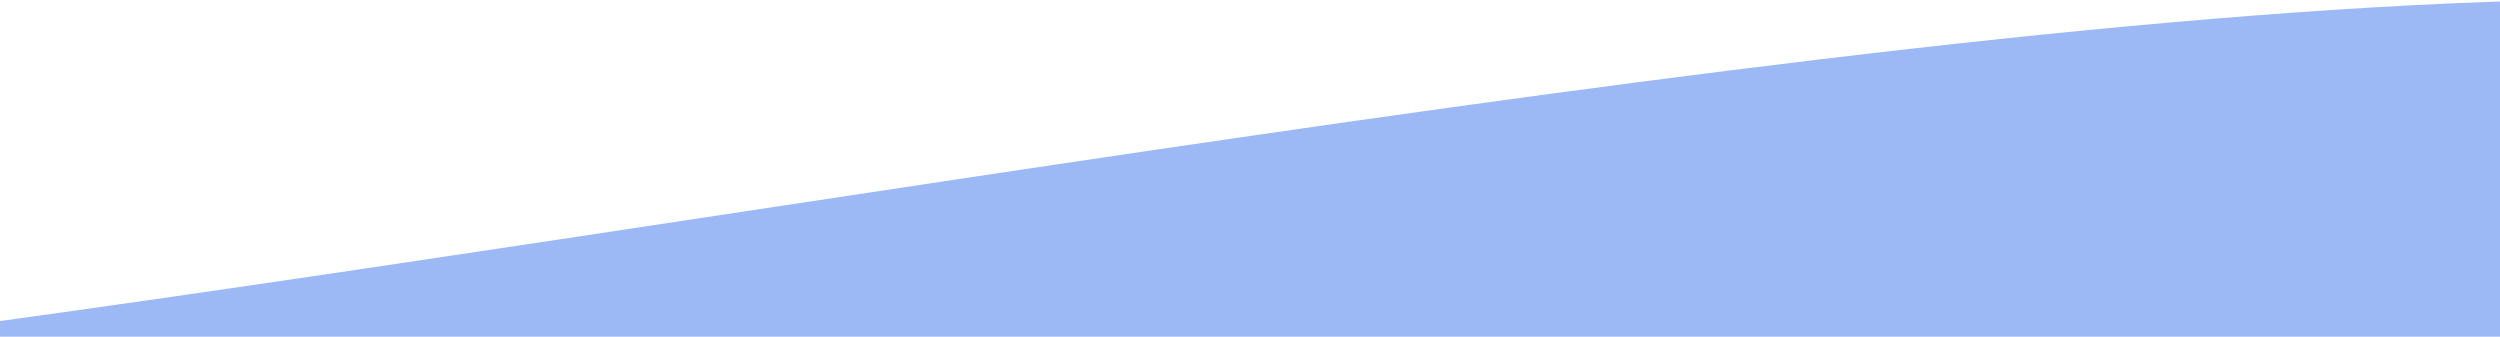 <svg id="Layer_1" data-name="Layer 1" xmlns="http://www.w3.org/2000/svg" viewBox="0 0 1440 193.919"><title>included-top</title><g id="employee-_-employer" data-name="employee-/-employer"><g id="product_desktop" data-name="product desktop"><g id="what_s-included" data-name="what&apos;s-included"><g id="Background"><path id="path-1" d="M1619.208,820.405c-318.239,155.059-1403.6,197.696-1780.651,183.278-111.611-4.268-209.758-75.389-308.573-96.616-46.256-9.937-92.016-20.223-137.754-30.505-25.06-5.633-72.633-12.232-91.8-20.767-25.848-11.506-7.037-34.838-3.659-51.076,10.469-50.337,27.154-100.953,27.154-151.481l-18.448-247.287c0-17.811-5.795-13.831,27.575-20.596,46.116-9.352,104.632-13.93,153.814-20.476,81.742-10.883,209.749-141.98,292.596-151.621C317.368,150.657,1039.484,8.365,1472.81.003,1524.752-1,1938.114,319.77,1986.086,322.663c24.769,1.49,81.688.822,103.186,6.214,26.096,6.546,51.07,39.566,55.343,52.89,6.378,19.928-6.906,25.707-10.381,45.643-11.904,68.261,18.227,59.267-2.321,127.249-14.958,49.47-3.475,100.21.345,149.936,3.745,48.864,7.976,97.727,12.357,146.583,3.054,34.062,31.352,81.589-36.327,108.598H1897.264C1777.598,959.778,1937.447,665.346,1619.208,820.405Z" style="fill:#9cb9f6"/></g></g></g></g></svg>